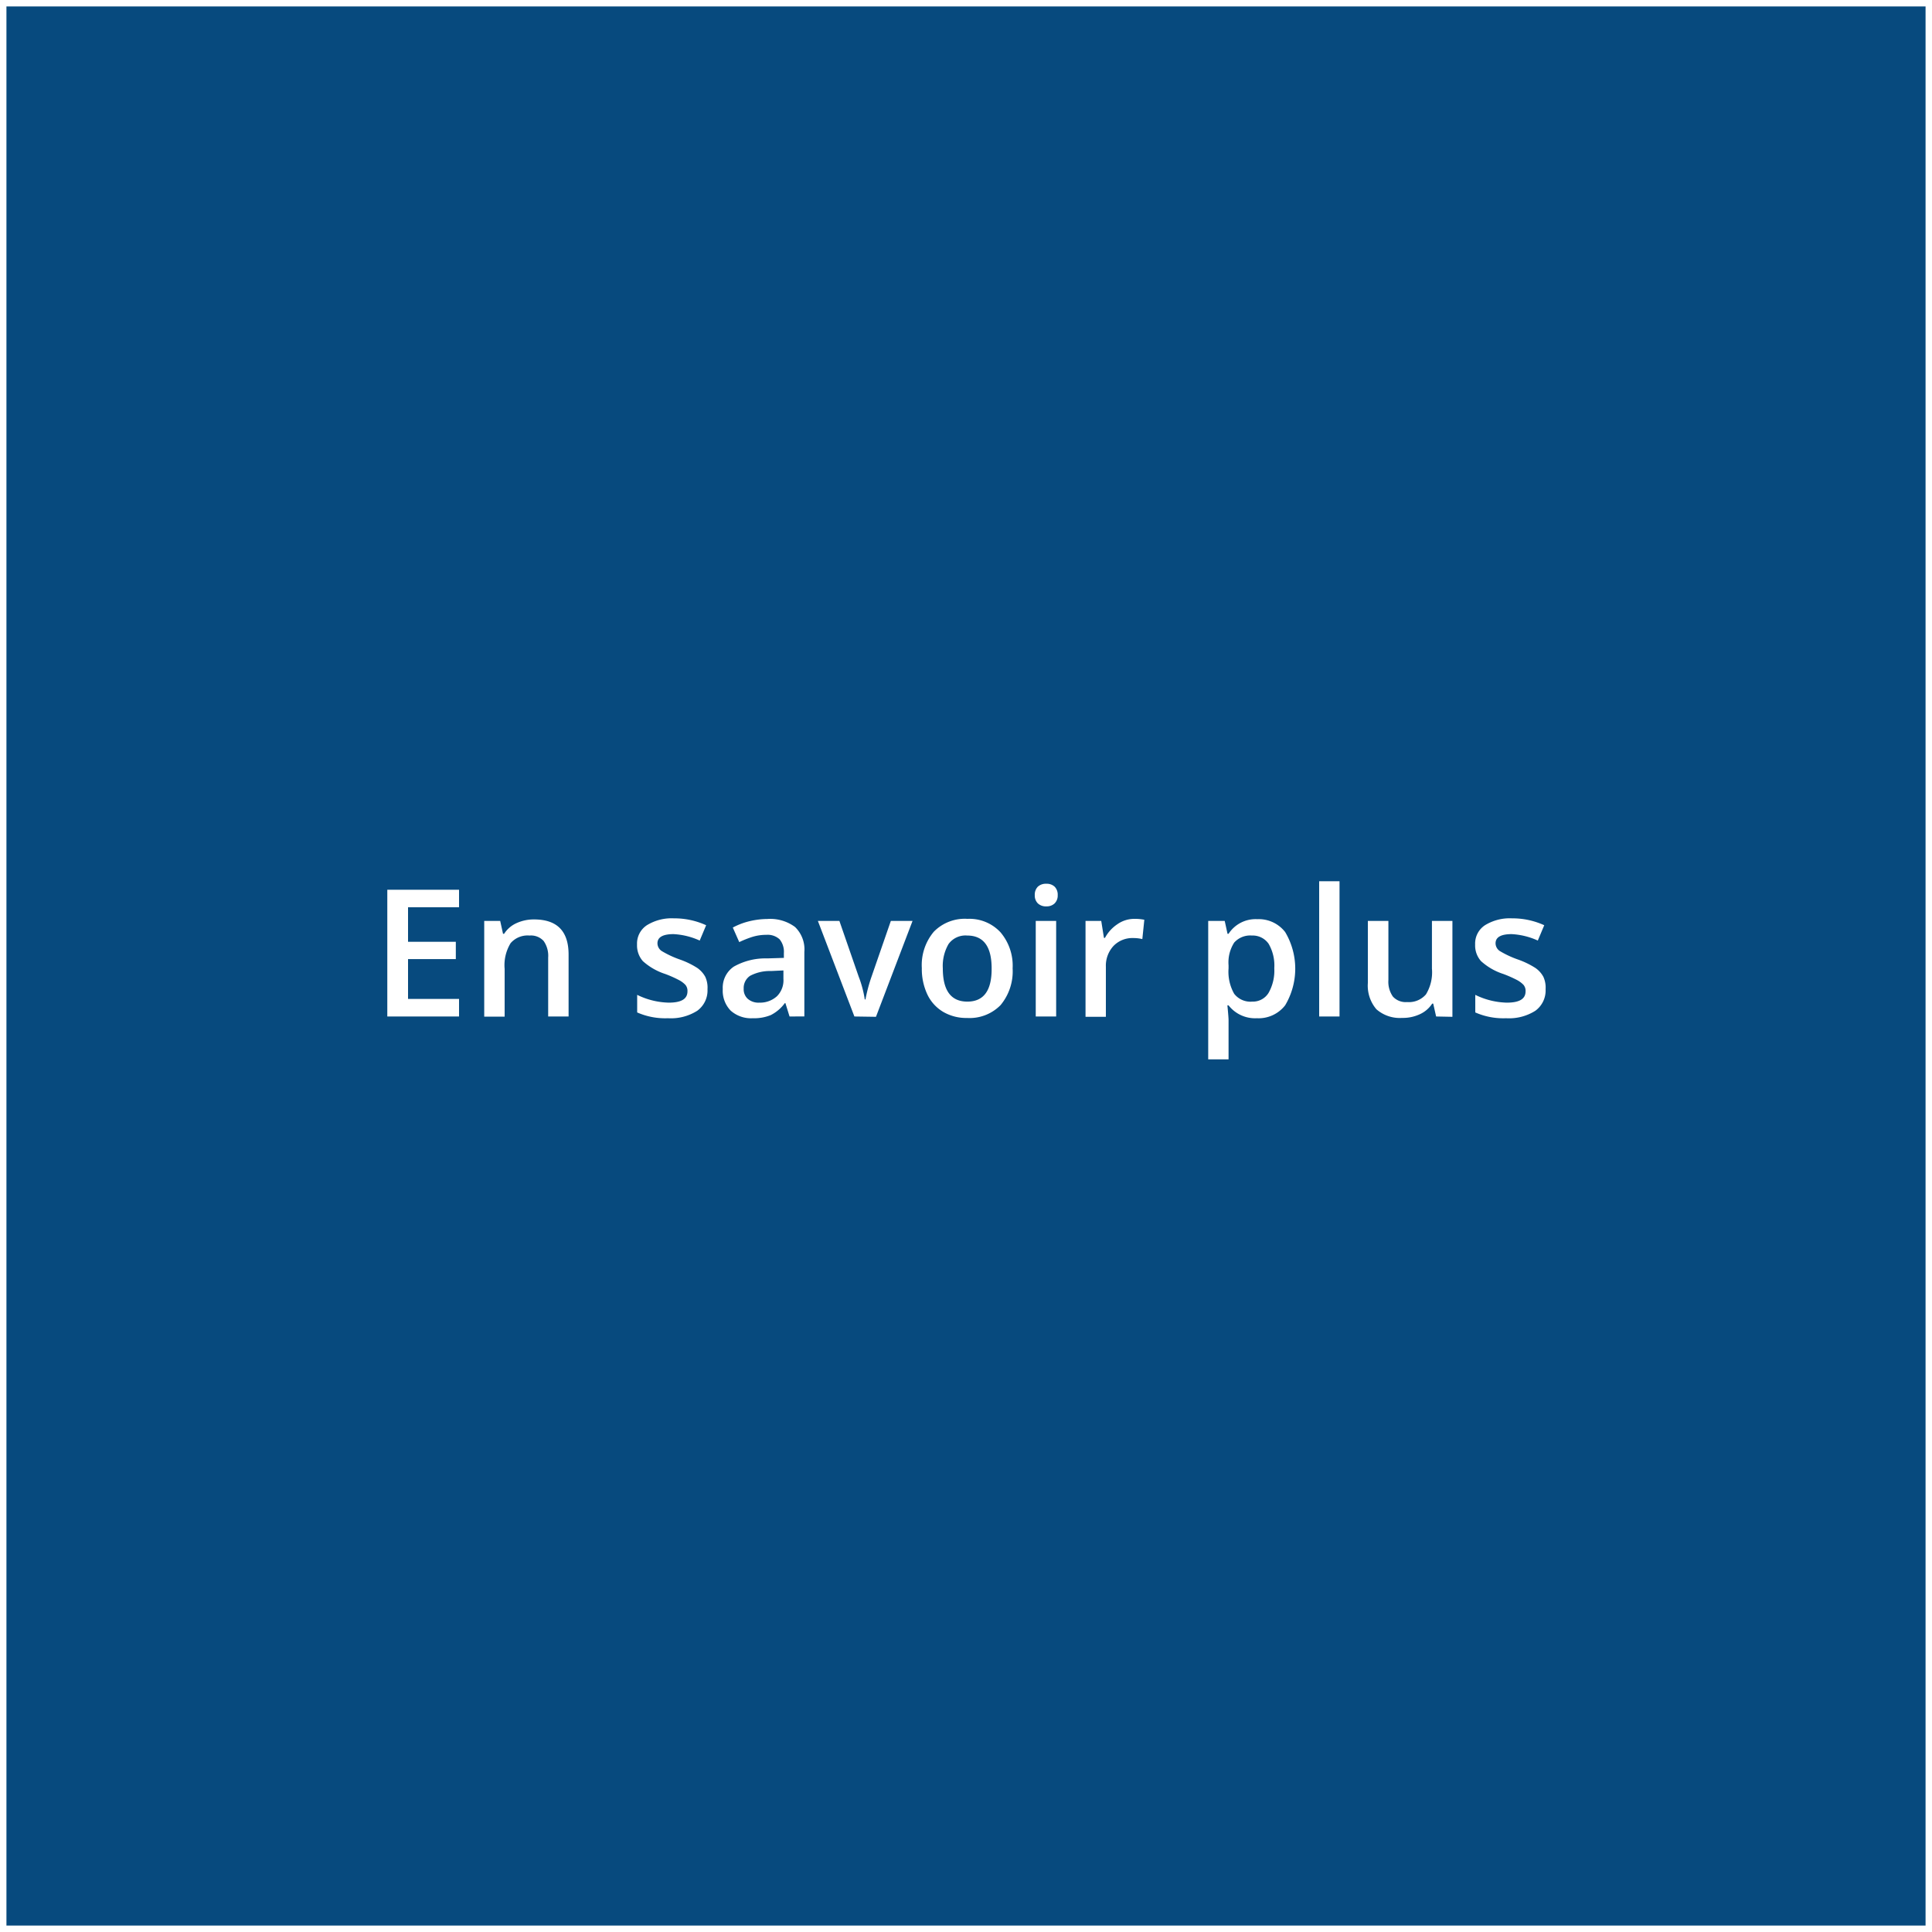 <svg xmlns="http://www.w3.org/2000/svg" width="300" height="300" viewBox="0 0 300 300"><rect x="0" y="0" width="300" height="300" fill="#808080" stroke="none"/><title>savoir-plus</title><rect x="0.5" y="0.5" width="299" height="299" fill="#074a7e"/><path d="M299,1V299H1V1H299m1-1H0V300H300V0Z" fill="#fff"/><path d="M71.28,157.84H60.14V138.16H71.28v2.72H63.36v5.36h7.42v2.69H63.36v6.18h7.92Z" fill="#fff"/><path d="M88.29,157.84H85.12v-9.15a4,4,0,0,0-.7-2.57,2.66,2.66,0,0,0-2.2-.85,3.48,3.48,0,0,0-2.93,1.18,6.56,6.56,0,0,0-.93,4v7.41H75.19V143h2.48l.44,2h.17a4.42,4.42,0,0,1,1.91-1.65,6.46,6.46,0,0,1,2.74-.58c3.58,0,5.36,1.82,5.36,5.46Z" fill="#fff"/><path d="M109.86,153.6a3.9,3.9,0,0,1-1.59,3.35,7.64,7.64,0,0,1-4.55,1.16,10.8,10.8,0,0,1-4.78-.9v-2.73a11.7,11.7,0,0,0,4.89,1.21c2,0,2.92-.59,2.92-1.76a1.44,1.44,0,0,0-.32-1,3.89,3.89,0,0,0-1.07-.78,17.79,17.79,0,0,0-2.06-.91,9.6,9.6,0,0,1-3.48-2,3.69,3.69,0,0,1-.9-2.58,3.4,3.4,0,0,1,1.54-3,7.32,7.32,0,0,1,4.19-1.06,11.87,11.87,0,0,1,5,1.07l-1,2.38a11.18,11.18,0,0,0-4.06-1c-1.67,0-2.5.48-2.5,1.43a1.46,1.46,0,0,0,.65,1.19,15.17,15.17,0,0,0,2.85,1.33,13.11,13.11,0,0,1,2.68,1.3,4.09,4.09,0,0,1,1.24,1.37A4,4,0,0,1,109.86,153.6Z" fill="#fff"/><path d="M122.6,157.84l-.64-2.07h-.1a6.08,6.08,0,0,1-2.17,1.85,6.82,6.82,0,0,1-2.8.49,4.75,4.75,0,0,1-3.43-1.18,4.44,4.44,0,0,1-1.23-3.35,3.94,3.94,0,0,1,1.71-3.48,10,10,0,0,1,5.21-1.28l2.57-.08V148a3.06,3.06,0,0,0-.66-2.14,2.74,2.74,0,0,0-2.07-.7,7.33,7.33,0,0,0-2.2.33,16.18,16.18,0,0,0-2,.8l-1-2.26a10.71,10.71,0,0,1,2.65-1,12.22,12.22,0,0,1,2.72-.33,6.46,6.46,0,0,1,4.29,1.24,4.84,4.84,0,0,1,1.45,3.89v10Zm-4.71-2.15a3.91,3.91,0,0,0,2.76-1,3.49,3.49,0,0,0,1-2.7v-1.3l-1.92.09a6.56,6.56,0,0,0-3.25.74,2.27,2.27,0,0,0-1,2,2,2,0,0,0,.59,1.54A2.51,2.51,0,0,0,117.89,155.69Z" fill="#fff"/><path d="M132.67,157.84,127,143h3.34l3,8.66a16.59,16.59,0,0,1,.94,3.53h.11a24.51,24.51,0,0,1,.94-3.53l3-8.66h3.37l-5.68,14.89Z" fill="#fff"/><path d="M157.24,150.37a8.19,8.19,0,0,1-1.87,5.7,6.73,6.73,0,0,1-5.21,2,7.11,7.11,0,0,1-3.69-.94,6.25,6.25,0,0,1-2.47-2.71,9.26,9.26,0,0,1-.86-4.09,8.05,8.05,0,0,1,1.86-5.65,6.72,6.72,0,0,1,5.24-2,6.57,6.57,0,0,1,5.11,2.08A8,8,0,0,1,157.24,150.37Zm-10.84,0q0,5.16,3.81,5.16t3.77-5.16q0-5.1-3.8-5.1a3.24,3.24,0,0,0-2.89,1.32A6.77,6.77,0,0,0,146.4,150.37Z" fill="#fff"/><path d="M160.68,139a1.76,1.76,0,0,1,.47-1.31,1.83,1.83,0,0,1,1.33-.46,1.78,1.78,0,0,1,1.29.46,1.76,1.76,0,0,1,.47,1.31,1.71,1.71,0,0,1-.47,1.27,1.75,1.75,0,0,1-1.29.47,1.8,1.8,0,0,1-1.33-.47A1.71,1.71,0,0,1,160.68,139ZM164,157.84h-3.17V143H164Z" fill="#fff"/><path d="M176.11,142.68a7.57,7.57,0,0,1,1.58.14l-.31,3a5.89,5.89,0,0,0-1.4-.16,4.07,4.07,0,0,0-3.08,1.23,4.51,4.51,0,0,0-1.18,3.22v7.78h-3.16V143H171l.42,2.63h.16a5.9,5.9,0,0,1,1.93-2.12A4.58,4.58,0,0,1,176.11,142.68Z" fill="#fff"/><path d="M195.16,158.11a5.22,5.22,0,0,1-4.39-2h-.18c.12,1.26.18,2,.18,2.29v6.1h-3.16V143h2.56c.07.28.22,1,.44,2h.16a5,5,0,0,1,4.45-2.27,5.18,5.18,0,0,1,4.34,2,11.11,11.11,0,0,1,0,11.37A5.22,5.22,0,0,1,195.16,158.11Zm-.76-12.84a3.32,3.32,0,0,0-2.76,1.1,5.72,5.72,0,0,0-.87,3.53v.47a6.92,6.92,0,0,0,.87,3.94,3.2,3.2,0,0,0,2.81,1.22,2.86,2.86,0,0,0,2.53-1.35,7,7,0,0,0,.89-3.84,6.7,6.7,0,0,0-.88-3.79A3,3,0,0,0,194.4,145.27Z" fill="#fff"/><path d="M208,157.84h-3.16v-21H208Z" fill="#fff"/><path d="M223,157.84l-.45-2h-.16a4.49,4.49,0,0,1-1.88,1.63,6.21,6.21,0,0,1-2.78.59,5.5,5.5,0,0,1-4-1.34,5.63,5.63,0,0,1-1.33-4.08V143h3.19v9.18a4,4,0,0,0,.7,2.57,2.68,2.68,0,0,0,2.2.85,3.49,3.49,0,0,0,2.93-1.19,6.58,6.58,0,0,0,.93-4V143h3.18v14.89Z" fill="#fff"/><path d="M240,153.6a3.9,3.9,0,0,1-1.59,3.35,7.64,7.64,0,0,1-4.55,1.16,10.8,10.8,0,0,1-4.78-.9v-2.73a11.7,11.7,0,0,0,4.89,1.21c2,0,2.92-.59,2.92-1.76a1.44,1.44,0,0,0-.32-1,4,4,0,0,0-1.06-.78,18.9,18.9,0,0,0-2.07-.91,9.44,9.44,0,0,1-3.47-2,3.65,3.65,0,0,1-.91-2.58,3.4,3.4,0,0,1,1.54-3,7.34,7.34,0,0,1,4.19-1.06,11.87,11.87,0,0,1,5,1.07l-1,2.38a11.18,11.18,0,0,0-4.06-1c-1.67,0-2.5.48-2.5,1.43a1.46,1.46,0,0,0,.65,1.19,15.17,15.17,0,0,0,2.85,1.33,13.11,13.11,0,0,1,2.68,1.3,4,4,0,0,1,1.24,1.37A4,4,0,0,1,240,153.6Z" fill="#fff"/></svg>